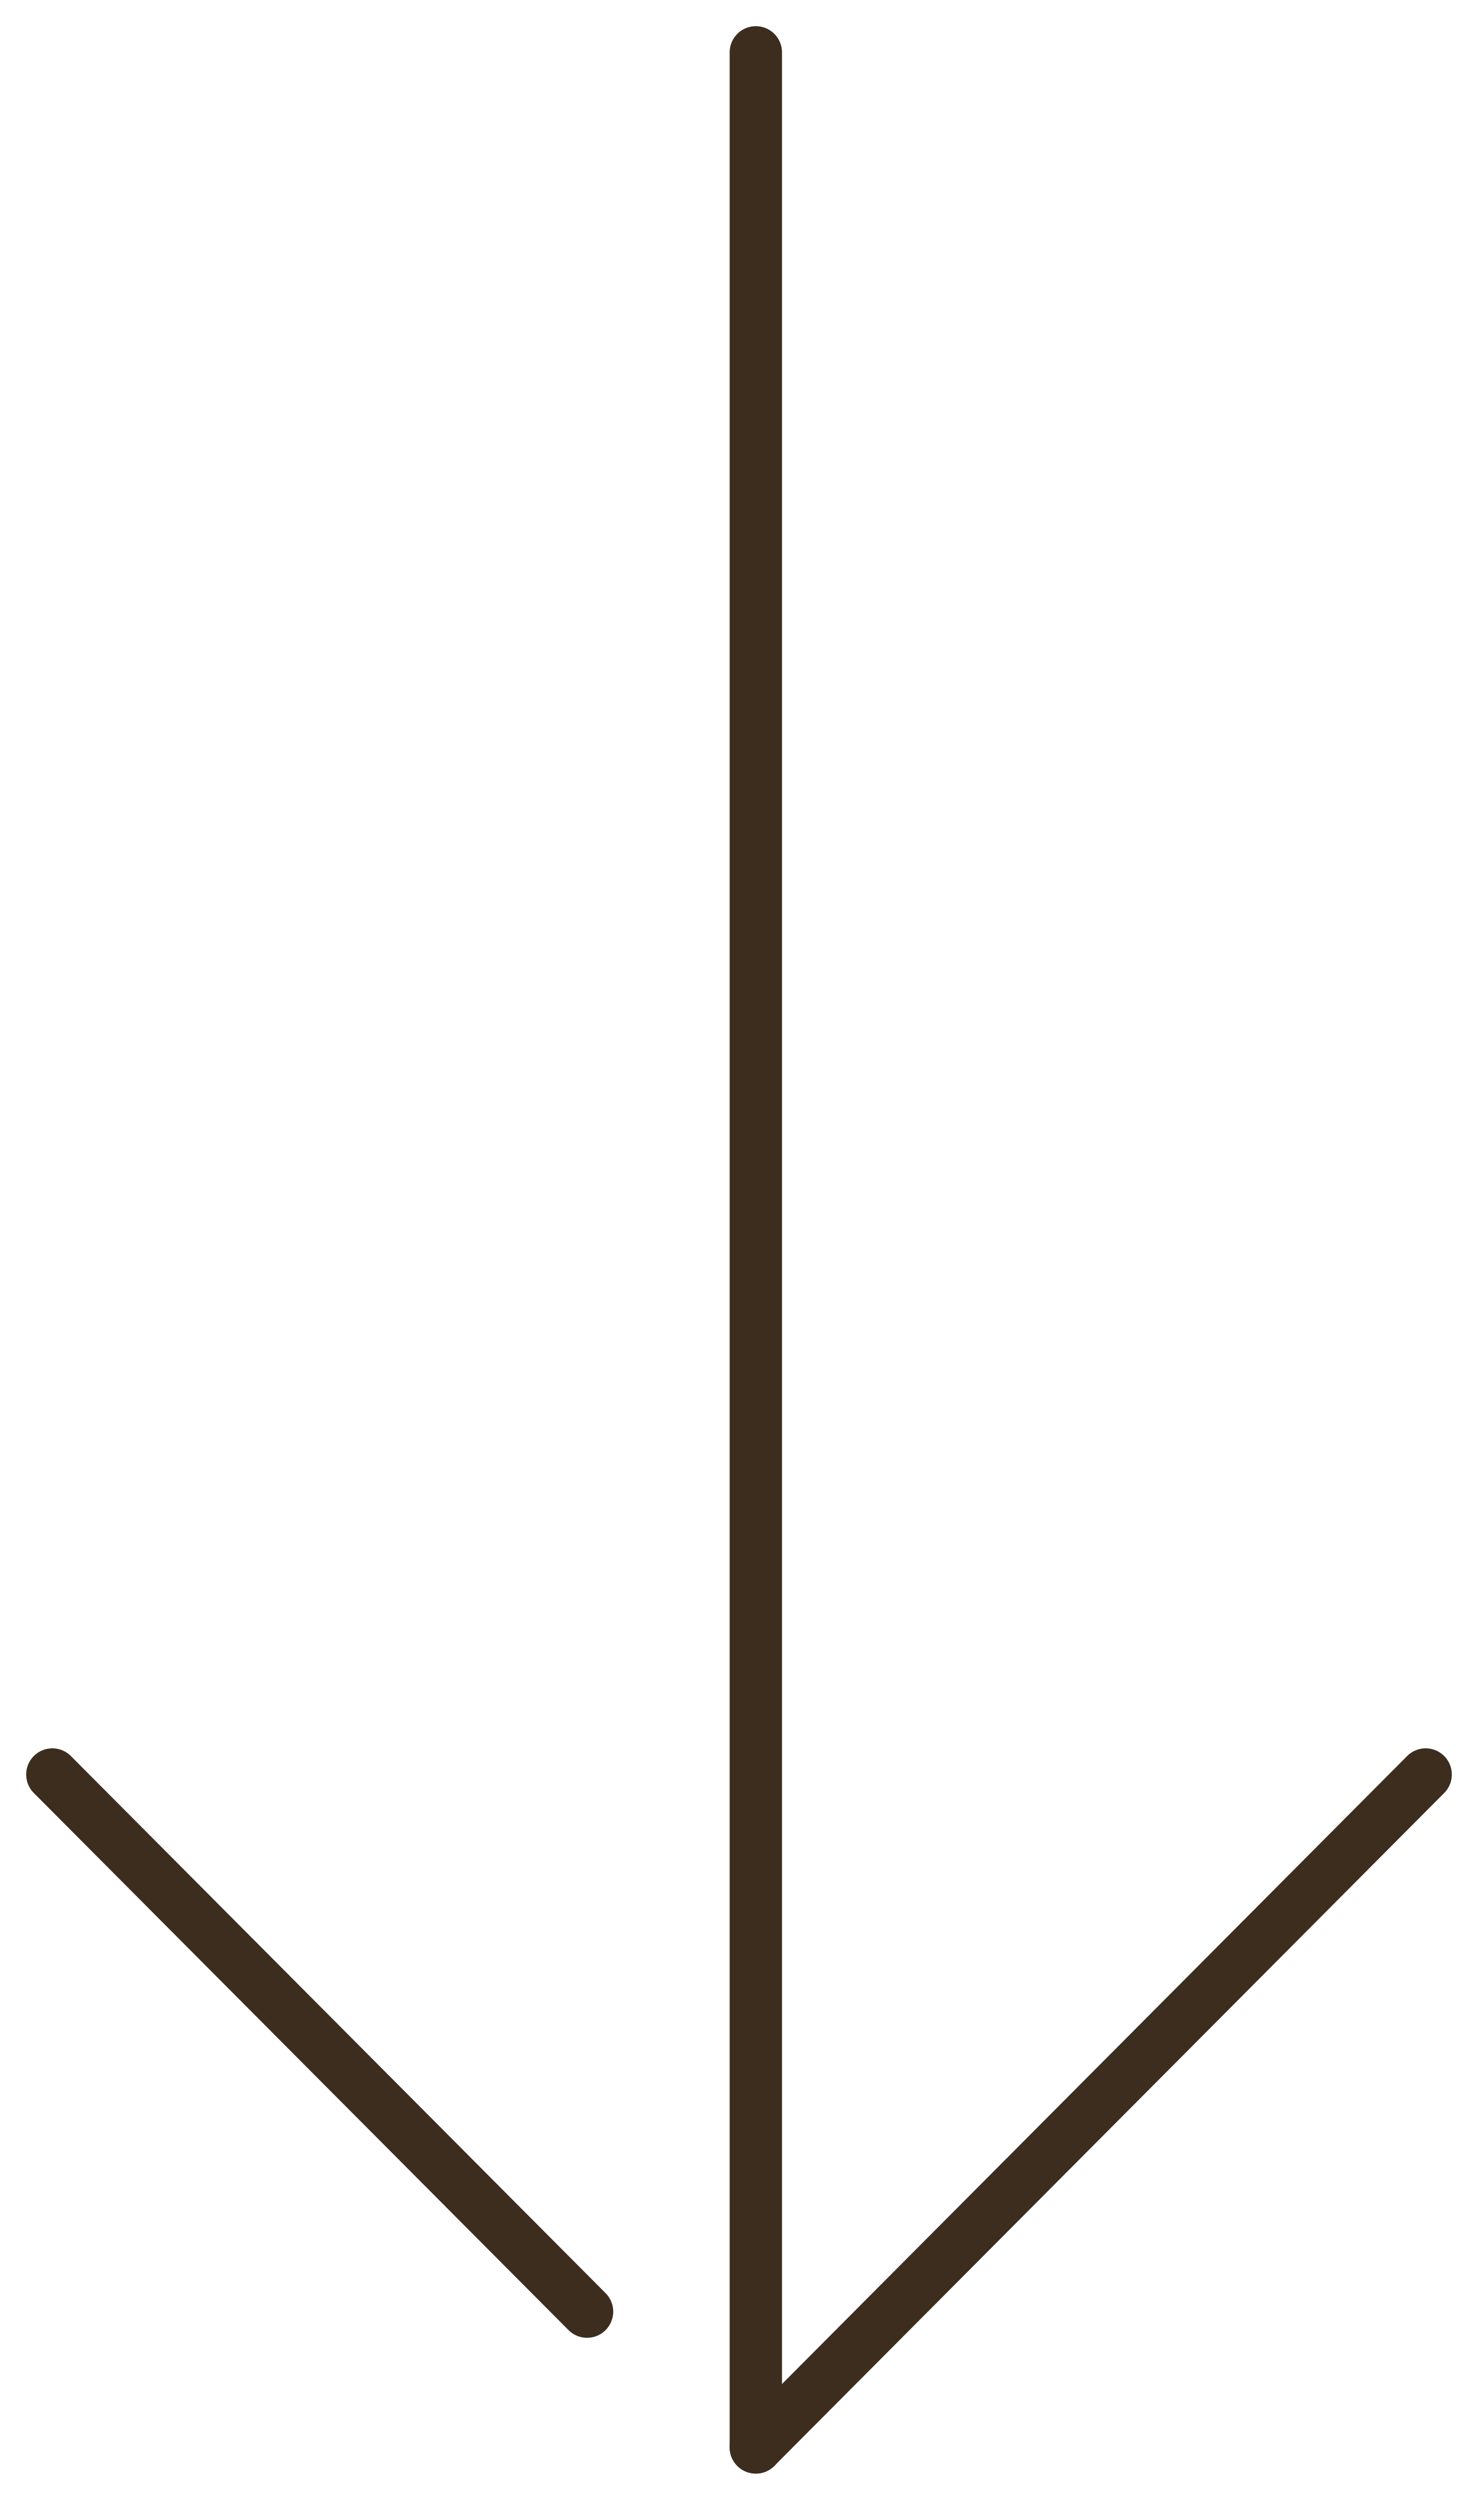 <svg xmlns="http://www.w3.org/2000/svg" xmlns:xlink="http://www.w3.org/1999/xlink" width="28.241" height="47.745" viewBox="0 0 28.241 47.745">
  <defs>
    <clipPath id="clip-path">
      <rect id="長方形_37" data-name="長方形 37" width="28.241" height="47.745" transform="translate(0 0)" fill="none" stroke="#707070" stroke-width="1"/>
    </clipPath>
  </defs>
  <g id="グループ_13" data-name="グループ 13" transform="translate(0 0)" clip-path="url(#clip-path)">
    <line id="線_1" data-name="線 1" y2="45.745" transform="translate(14.442 1)" fill="none" stroke="#3d2d1e" stroke-linecap="round" stroke-linejoin="round" stroke-width="1"/>
    <line id="線_2" data-name="線 2" y1="12.852" x2="12.799" transform="translate(14.442 33.893)" fill="none" stroke="#3d2d1e" stroke-linecap="round" stroke-linejoin="round" stroke-width="1"/>
    <line id="線_3" data-name="線 3" x2="10.217" y2="10.259" transform="translate(1 33.893)" fill="none" stroke="#3d2d1e" stroke-linecap="round" stroke-linejoin="round" stroke-width="1"/>
  </g>
</svg>
